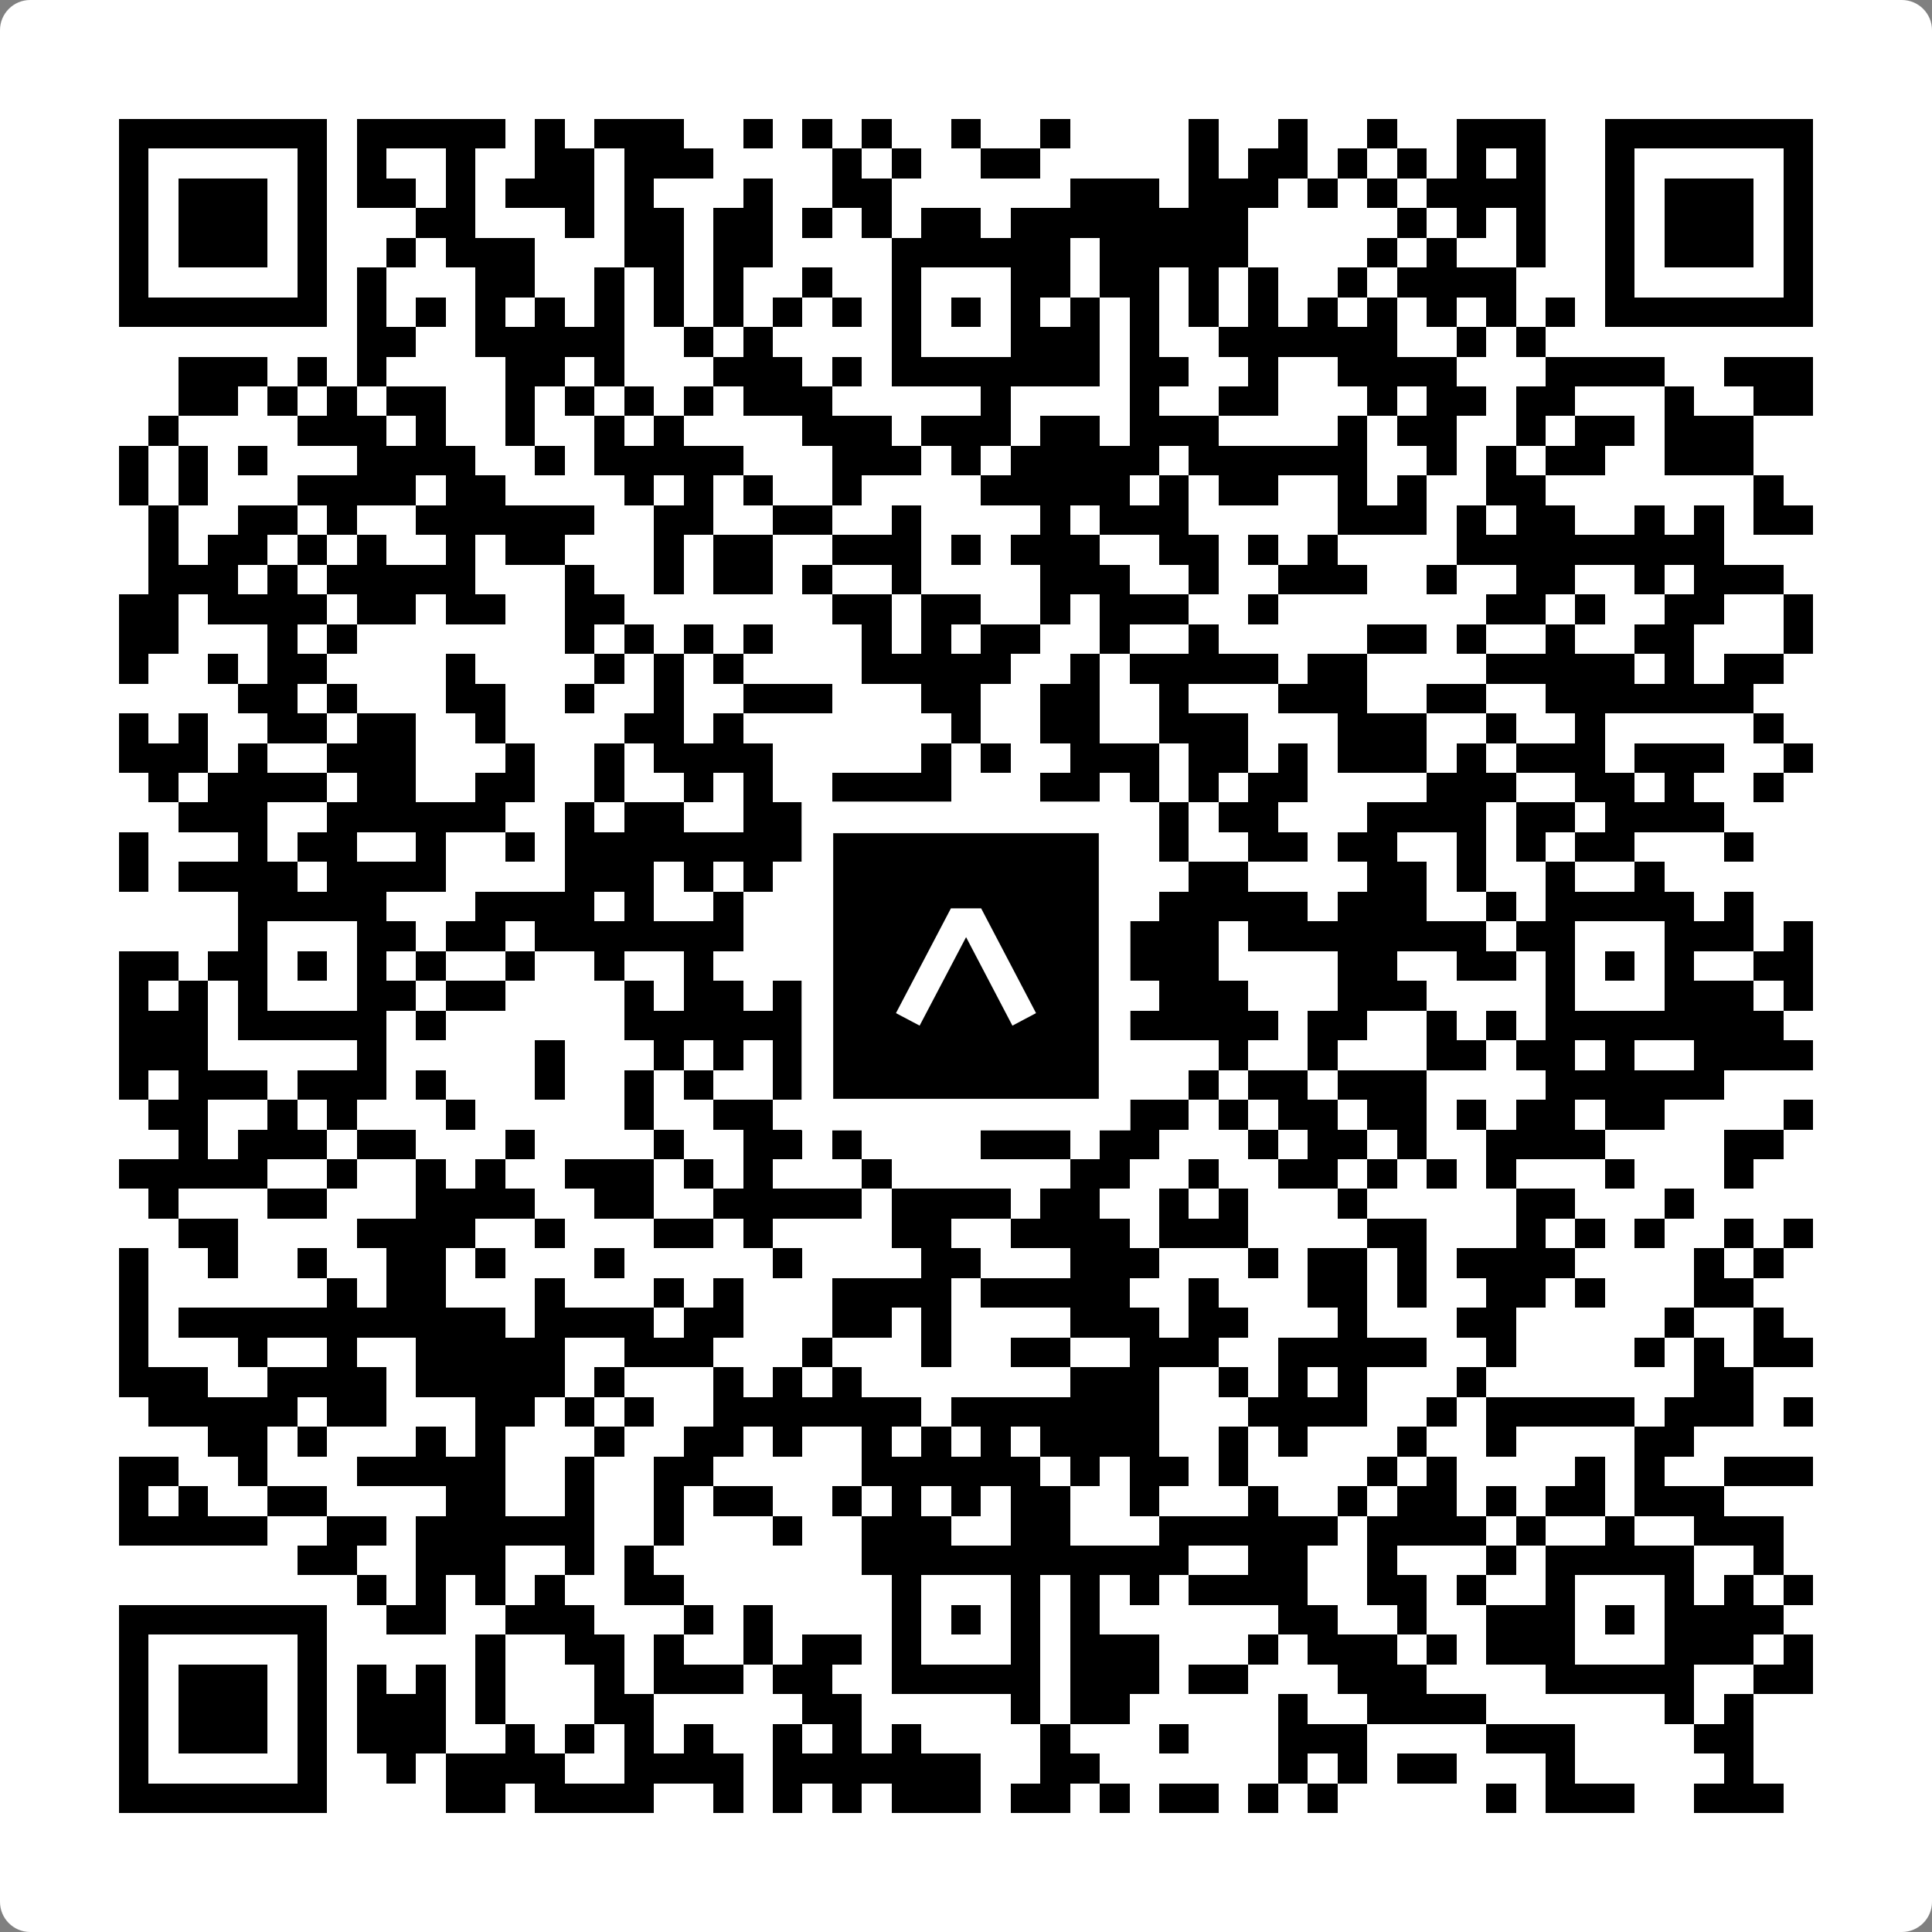 <svg width="512" height="512" viewBox="0 0 512 512" fill="none" xmlns="http://www.w3.org/2000/svg">
    <rect x="0" y="0" width="512" height="512" fill="#808080" stroke="none"/>
    <path d="M0 8C0 3.582 3.582 0 8 0H504C508.418 0 512 3.582 512 8V504C512 508.418 508.418 512 504 512H8C3.582 512 0 508.418 0 504V8Z" fill="white"/>
    <svg xmlns="http://www.w3.org/2000/svg" viewBox="0 0 65 65" shape-rendering="crispEdges" height="512" width="512" x="0" y="0"><path stroke="#000000" d="M4 4.5h7m1 0h5m1 0h1m1 0h3m2 0h1m1 0h1m1 0h1m2 0h1m2 0h1m4 0h1m2 0h1m2 0h1m2 0h3m2 0h7M4 5.5h1m5 0h1m1 0h1m2 0h1m2 0h2m1 0h3m4 0h1m1 0h1m2 0h2m5 0h1m1 0h2m1 0h1m1 0h1m1 0h1m1 0h1m2 0h1m5 0h1M4 6.5h1m1 0h3m1 0h1m1 0h2m1 0h1m1 0h3m1 0h1m3 0h1m2 0h2m6 0h3m1 0h3m1 0h1m1 0h1m1 0h4m2 0h1m1 0h3m1 0h1M4 7.5h1m1 0h3m1 0h1m3 0h2m3 0h1m1 0h2m1 0h2m1 0h1m1 0h1m1 0h2m1 0h8m5 0h1m1 0h1m1 0h1m2 0h1m1 0h3m1 0h1M4 8.5h1m1 0h3m1 0h1m2 0h1m1 0h3m3 0h2m1 0h2m4 0h6m1 0h5m4 0h1m1 0h1m2 0h1m2 0h1m1 0h3m1 0h1M4 9.5h1m5 0h1m1 0h1m3 0h2m2 0h1m1 0h1m1 0h1m2 0h1m2 0h1m3 0h2m1 0h2m1 0h1m1 0h1m2 0h1m1 0h4m3 0h1m5 0h1M4 10.5h7m1 0h1m1 0h1m1 0h1m1 0h1m1 0h1m1 0h1m1 0h1m1 0h1m1 0h1m1 0h1m1 0h1m1 0h1m1 0h1m1 0h1m1 0h1m1 0h1m1 0h1m1 0h1m1 0h1m1 0h1m1 0h1m1 0h7M12 11.5h2m2 0h5m2 0h1m1 0h1m4 0h1m3 0h3m1 0h1m2 0h6m2 0h1m1 0h1M6 12.5h3m1 0h1m1 0h1m4 0h2m1 0h1m3 0h3m1 0h1m1 0h7m1 0h2m2 0h1m2 0h4m3 0h4m2 0h3M6 13.5h2m1 0h1m1 0h1m1 0h2m2 0h1m1 0h1m1 0h1m1 0h1m1 0h3m5 0h1m4 0h1m2 0h2m3 0h1m1 0h2m1 0h2m3 0h1m2 0h2M5 14.5h1m4 0h3m1 0h1m2 0h1m2 0h1m1 0h1m4 0h3m1 0h3m1 0h2m1 0h3m4 0h1m1 0h2m2 0h1m1 0h2m1 0h3M4 15.5h1m1 0h1m1 0h1m3 0h4m2 0h1m1 0h5m3 0h3m1 0h1m1 0h5m1 0h6m2 0h1m1 0h1m1 0h2m2 0h3M4 16.5h1m1 0h1m3 0h4m1 0h2m4 0h1m1 0h1m1 0h1m2 0h1m4 0h5m1 0h1m1 0h2m2 0h1m1 0h1m2 0h2m7 0h1M5 17.5h1m2 0h2m1 0h1m2 0h6m2 0h2m2 0h2m2 0h1m4 0h1m1 0h3m5 0h3m1 0h1m1 0h2m2 0h1m1 0h1m1 0h2M5 18.5h1m1 0h2m1 0h1m1 0h1m2 0h1m1 0h2m3 0h1m1 0h2m2 0h3m1 0h1m1 0h3m2 0h2m1 0h1m1 0h1m4 0h9M5 19.5h3m1 0h1m1 0h5m3 0h1m2 0h1m1 0h2m1 0h1m2 0h1m4 0h3m2 0h1m2 0h3m2 0h1m2 0h2m2 0h1m1 0h3M4 20.5h2m1 0h4m1 0h2m1 0h2m2 0h2m7 0h2m1 0h2m2 0h1m1 0h3m2 0h1m7 0h2m1 0h1m2 0h2m2 0h1M4 21.5h2m3 0h1m1 0h1m7 0h1m1 0h1m1 0h1m1 0h1m3 0h1m1 0h1m1 0h2m2 0h1m2 0h1m5 0h2m1 0h1m2 0h1m2 0h2m3 0h1M4 22.5h1m2 0h1m1 0h2m4 0h1m4 0h1m1 0h1m1 0h1m4 0h5m2 0h1m1 0h5m1 0h2m4 0h5m1 0h1m1 0h2M8 23.5h2m1 0h1m3 0h2m2 0h1m2 0h1m2 0h3m3 0h2m2 0h2m2 0h1m3 0h3m2 0h2m2 0h7M4 24.5h1m1 0h1m2 0h2m1 0h2m2 0h1m4 0h2m1 0h1m7 0h1m2 0h2m2 0h3m3 0h3m2 0h1m2 0h1m5 0h1M4 25.5h3m1 0h1m2 0h3m3 0h1m2 0h1m1 0h4m5 0h1m1 0h1m2 0h3m1 0h2m1 0h1m1 0h3m1 0h1m1 0h3m1 0h3m2 0h1M5 26.5h1m1 0h4m1 0h2m2 0h2m2 0h1m2 0h1m1 0h1m2 0h4m3 0h2m1 0h1m1 0h1m1 0h2m4 0h3m2 0h2m1 0h1m2 0h1M6 27.5h3m2 0h6m2 0h1m1 0h2m2 0h3m6 0h1m2 0h1m1 0h1m1 0h2m3 0h4m1 0h2m1 0h4M4 28.5h1m3 0h1m1 0h2m2 0h1m2 0h1m1 0h8m4 0h2m1 0h1m1 0h1m2 0h1m2 0h2m1 0h2m2 0h1m1 0h1m1 0h2m3 0h1M4 29.5h1m1 0h4m1 0h4m4 0h3m1 0h1m1 0h1m3 0h3m2 0h1m1 0h1m3 0h2m4 0h2m1 0h1m2 0h1m2 0h1M8 30.5h5m3 0h4m1 0h1m2 0h1m3 0h7m4 0h5m1 0h3m2 0h1m1 0h5m1 0h1M8 31.5h1m3 0h2m1 0h2m1 0h7m3 0h1m1 0h1m3 0h1m3 0h3m1 0h8m1 0h2m3 0h3m1 0h1M4 32.5h2m1 0h2m1 0h1m1 0h1m1 0h1m2 0h1m2 0h1m2 0h1m4 0h3m1 0h1m1 0h1m1 0h5m4 0h2m2 0h2m1 0h1m1 0h1m1 0h1m2 0h2M4 33.5h1m1 0h1m1 0h1m3 0h2m1 0h2m4 0h1m1 0h2m1 0h1m1 0h1m1 0h1m3 0h2m1 0h1m1 0h3m3 0h3m4 0h1m3 0h3m1 0h1M4 34.5h3m1 0h5m1 0h1m6 0h7m2 0h13m1 0h2m2 0h1m1 0h1m1 0h8M4 35.5h3m5 0h1m5 0h1m3 0h1m1 0h1m1 0h2m1 0h1m3 0h4m4 0h1m2 0h1m3 0h2m1 0h2m1 0h1m2 0h4M4 36.5h1m1 0h3m1 0h3m1 0h1m3 0h1m2 0h1m1 0h1m2 0h1m1 0h3m2 0h2m5 0h1m1 0h2m1 0h3m4 0h6M5 37.5h2m2 0h1m1 0h1m3 0h1m5 0h1m2 0h2m5 0h1m2 0h1m3 0h2m1 0h1m1 0h2m1 0h2m1 0h1m1 0h2m1 0h2m4 0h1M6 38.5h1m1 0h3m1 0h2m3 0h1m4 0h1m2 0h2m1 0h1m4 0h3m1 0h2m3 0h1m1 0h2m1 0h1m2 0h4m4 0h2M4 39.5h5m2 0h1m2 0h1m1 0h1m2 0h3m1 0h1m1 0h1m3 0h1m6 0h2m2 0h1m2 0h2m1 0h1m1 0h1m1 0h1m3 0h1m3 0h1M5 40.5h1m3 0h2m3 0h4m2 0h2m2 0h5m1 0h4m1 0h2m2 0h1m1 0h1m3 0h1m5 0h2m3 0h1M6 41.5h2m4 0h4m2 0h1m3 0h2m1 0h1m4 0h2m2 0h4m1 0h3m4 0h2m3 0h1m1 0h1m1 0h1m2 0h1m1 0h1M4 42.5h1m2 0h1m2 0h1m2 0h2m1 0h1m3 0h1m5 0h1m4 0h2m3 0h3m3 0h1m1 0h2m1 0h1m1 0h4m4 0h1m1 0h1M4 43.5h1m6 0h1m1 0h2m3 0h1m3 0h1m1 0h1m3 0h4m1 0h5m2 0h1m3 0h2m1 0h1m2 0h2m1 0h1m3 0h2M4 44.5h1m1 0h11m1 0h4m1 0h2m3 0h2m1 0h1m4 0h3m1 0h2m3 0h1m3 0h2m5 0h1m2 0h1M4 45.5h1m3 0h1m2 0h1m2 0h5m2 0h3m3 0h1m3 0h1m2 0h2m2 0h3m2 0h5m2 0h1m4 0h1m1 0h1m1 0h2M4 46.5h3m2 0h4m1 0h5m1 0h1m3 0h1m1 0h1m1 0h1m7 0h3m2 0h1m1 0h1m1 0h1m3 0h1m7 0h2M5 47.5h5m1 0h2m3 0h2m1 0h1m1 0h1m2 0h7m1 0h7m3 0h4m2 0h1m1 0h5m1 0h3m1 0h1M7 48.5h2m1 0h1m3 0h1m1 0h1m3 0h1m2 0h2m1 0h1m2 0h1m1 0h1m1 0h1m1 0h4m2 0h1m1 0h1m3 0h1m2 0h1m4 0h2M4 49.5h2m2 0h1m3 0h5m2 0h1m2 0h2m5 0h6m1 0h1m1 0h2m1 0h1m4 0h1m1 0h1m4 0h1m1 0h1m2 0h3M4 50.5h1m1 0h1m2 0h2m4 0h2m2 0h1m2 0h1m1 0h2m2 0h1m1 0h1m1 0h1m1 0h2m2 0h1m3 0h1m2 0h1m1 0h2m1 0h1m1 0h2m1 0h3M4 51.5h5m2 0h2m1 0h6m2 0h1m3 0h1m2 0h3m2 0h2m3 0h6m1 0h4m1 0h1m2 0h1m2 0h3M10 52.5h2m2 0h3m2 0h1m1 0h1m7 0h11m2 0h2m2 0h1m3 0h1m1 0h5m2 0h1M12 53.5h1m1 0h1m1 0h1m1 0h1m2 0h2m7 0h1m3 0h1m1 0h1m1 0h1m1 0h4m2 0h2m1 0h1m2 0h1m3 0h1m1 0h1m1 0h1M4 54.5h7m2 0h2m2 0h3m3 0h1m1 0h1m4 0h1m1 0h1m1 0h1m1 0h1m6 0h2m2 0h1m2 0h3m1 0h1m1 0h4M4 55.5h1m5 0h1m5 0h1m2 0h2m1 0h1m2 0h1m1 0h2m1 0h1m3 0h1m1 0h3m3 0h1m1 0h3m1 0h1m1 0h3m3 0h3m1 0h1M4 56.5h1m1 0h3m1 0h1m1 0h1m1 0h1m1 0h1m3 0h1m1 0h3m1 0h2m2 0h5m1 0h3m1 0h2m3 0h3m4 0h5m2 0h2M4 57.5h1m1 0h3m1 0h1m1 0h3m1 0h1m3 0h2m5 0h2m5 0h1m1 0h2m5 0h1m2 0h4m6 0h1m1 0h1M4 58.5h1m1 0h3m1 0h1m1 0h3m2 0h1m1 0h1m1 0h1m1 0h1m2 0h1m1 0h1m1 0h1m4 0h1m3 0h1m3 0h3m4 0h3m4 0h2M4 59.5h1m5 0h1m2 0h1m1 0h4m2 0h4m1 0h7m2 0h2m6 0h1m1 0h1m1 0h2m3 0h1m5 0h1M4 60.5h7m4 0h2m1 0h4m2 0h1m1 0h1m1 0h1m1 0h3m1 0h2m1 0h1m1 0h2m1 0h1m1 0h1m5 0h1m1 0h3m2 0h3"/></svg>

    <rect x="216.615" y="216.615" width="78.769" height="78.769" fill="black" stroke="white" stroke-width="8.377"/>
    <svg x="216.615" y="216.615" width="78.769" height="78.769" viewBox="0 0 116 116" fill="none" xmlns="http://www.w3.org/2000/svg">
      <path d="M63.911 35.496L52.114 35.496L30.667 76.393L39.902 81.271L58.033 46.739L76.117 81.283L85.333 76.385L63.911 35.496Z" fill="white"/>
    </svg>
  </svg>